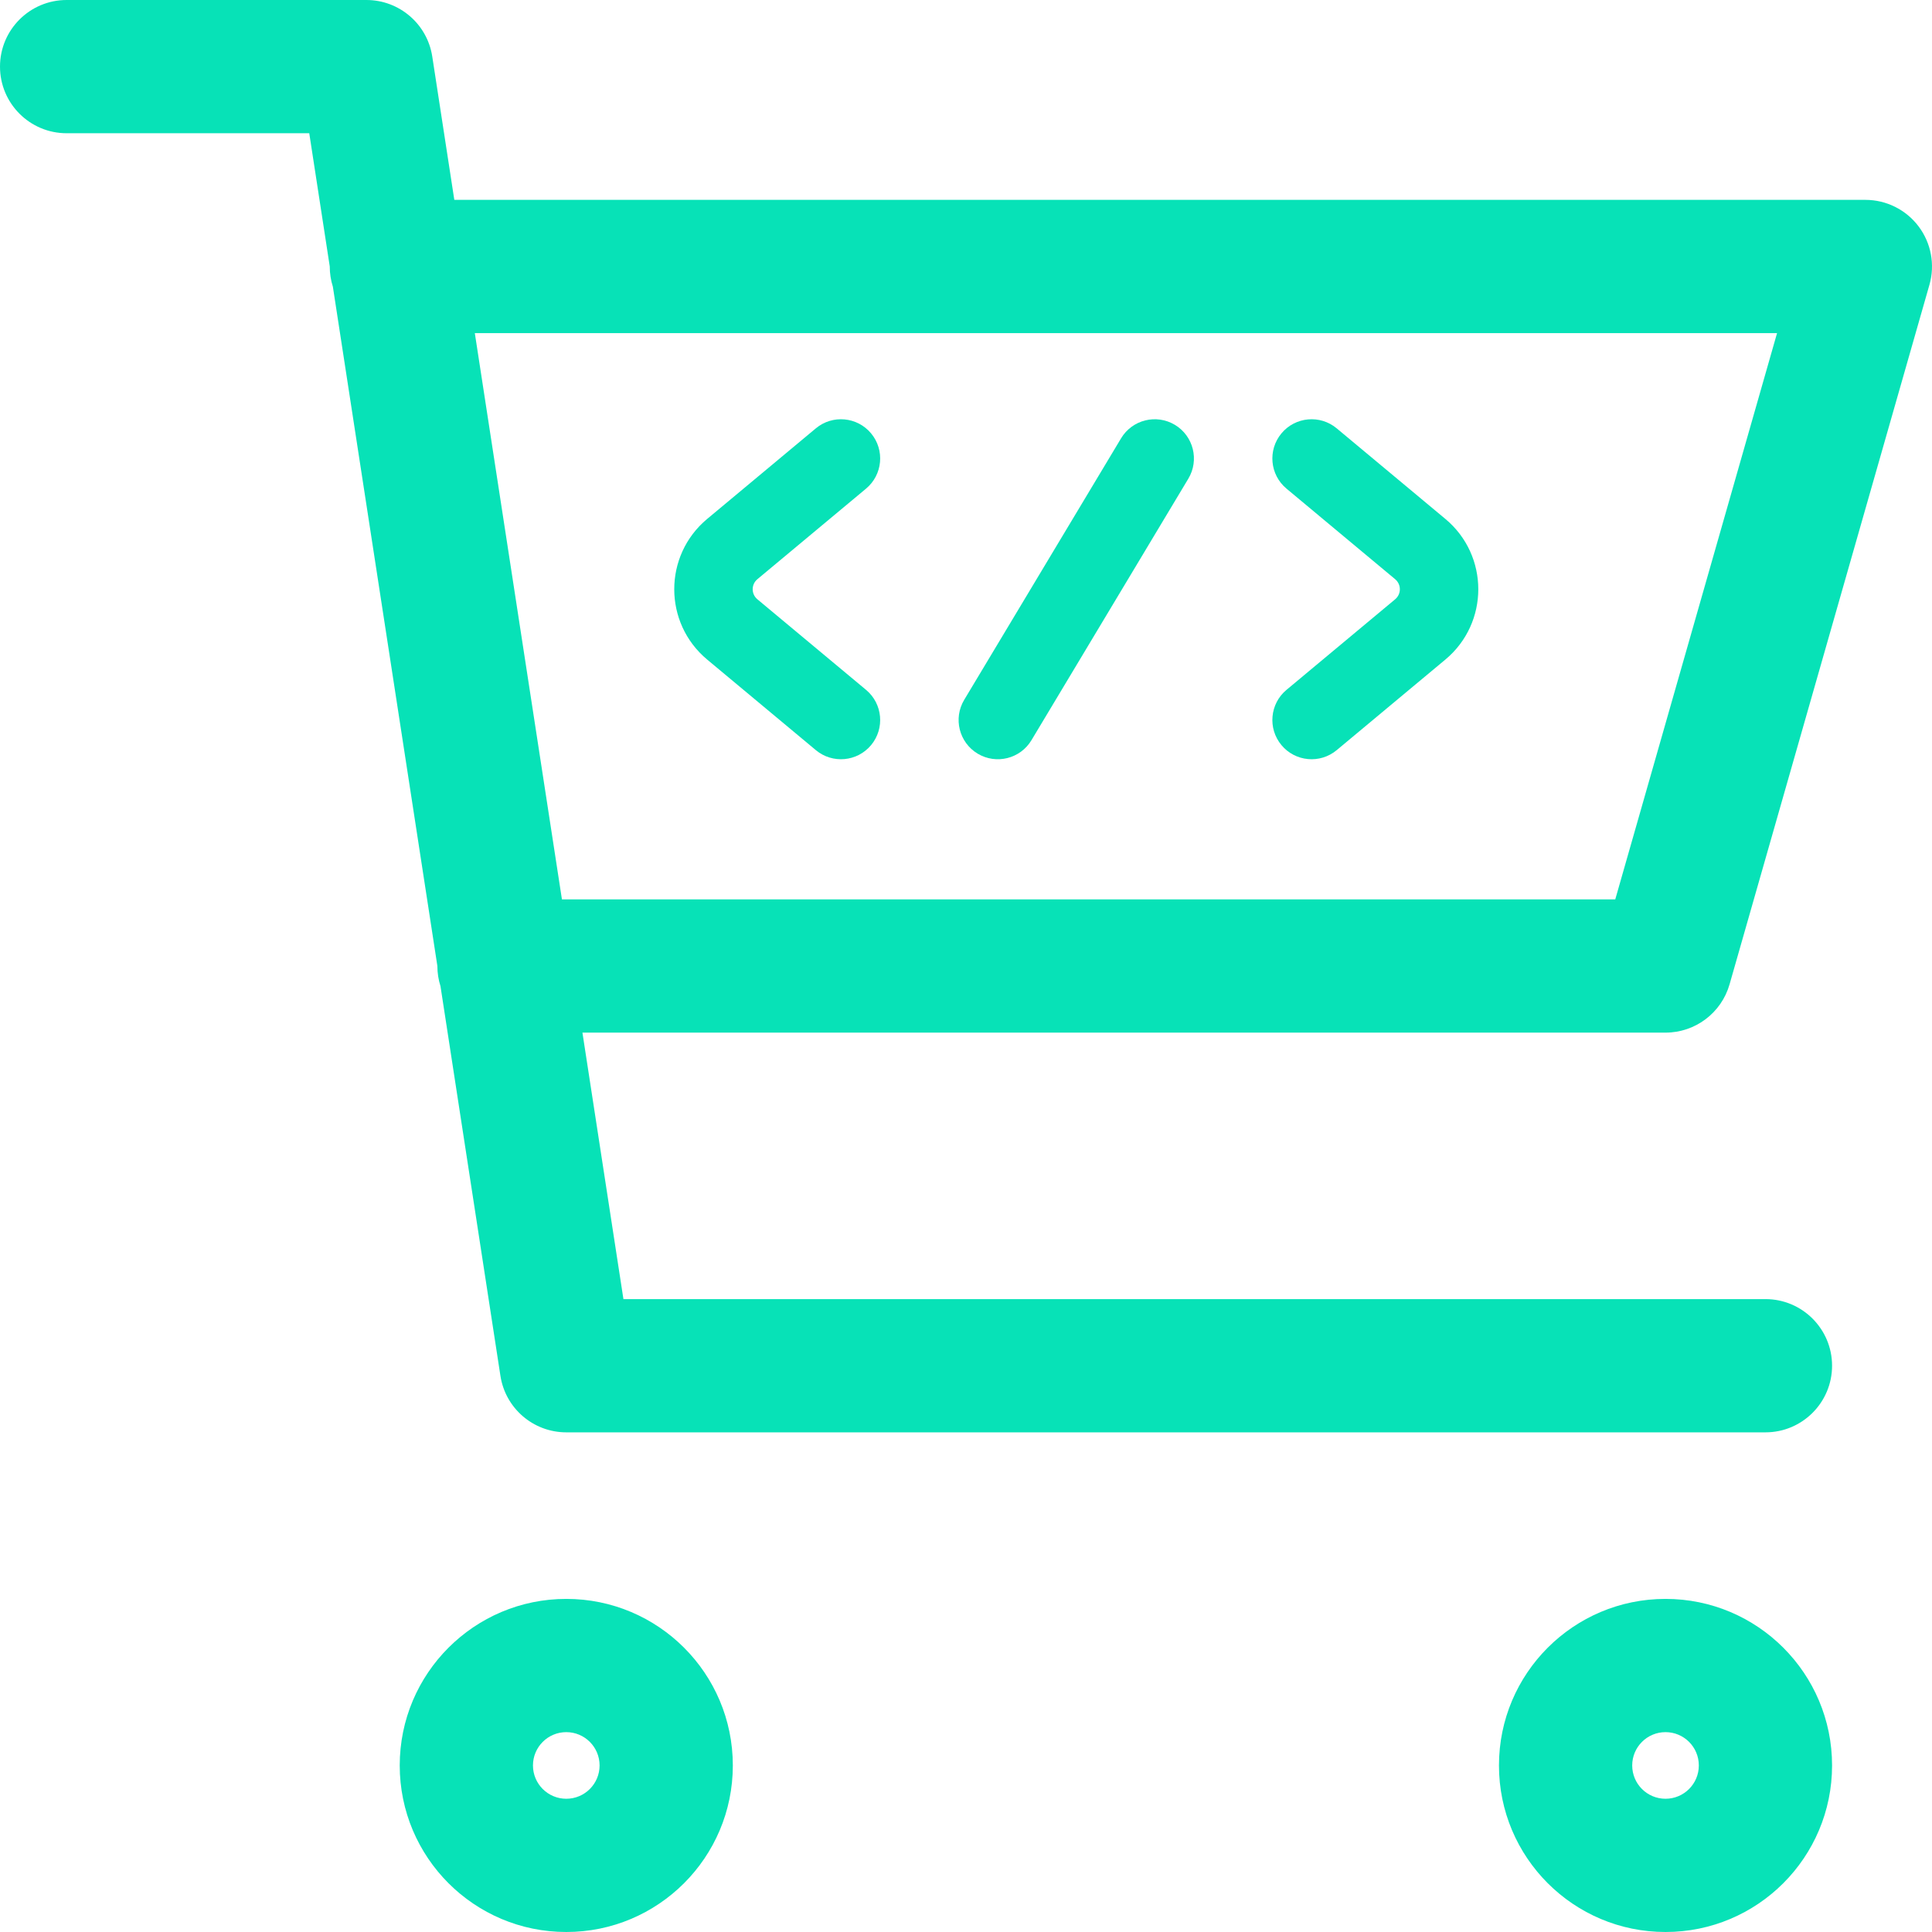 <svg width="841" height="841" viewBox="0 0 841 841" fill="none" xmlns="http://www.w3.org/2000/svg">
<path fill-rule="evenodd" clip-rule="evenodd" d="M0 29C0 12.984 12.984 0 29 0H159.5C173.814 0 185.986 10.443 188.163 24.59L197.764 87H812C821.1 87 829.672 91.271 835.152 98.536C840.632 105.801 842.384 115.217 839.884 123.967L752.884 428.467C749.327 440.917 737.948 449.5 725 449.5H253.533L271.38 565.5H768.5C784.516 565.5 797.5 578.484 797.5 594.5C797.5 610.516 784.516 623.5 768.5 623.5H246.5C232.186 623.5 220.014 613.057 217.837 598.91L191.741 429.284C190.861 426.513 190.387 423.562 190.387 420.5C190.387 420.494 190.387 420.488 190.387 420.483L144.895 124.788C144.015 122.016 143.54 119.064 143.54 116C143.54 115.993 143.54 115.985 143.54 115.978L134.62 58H29C12.984 58 0 45.016 0 29ZM206.687 145L244.61 391.5H703.125L773.554 145H206.687ZM246.5 754C238.492 754 232 760.492 232 768.5C232 776.508 238.492 783 246.5 783C254.508 783 261 776.508 261 768.5C261 760.492 254.508 754 246.5 754ZM174 768.5C174 728.458 206.46 696 246.5 696C286.54 696 319 728.458 319 768.5C319 808.542 286.54 841 246.5 841C206.46 841 174 808.542 174 768.5ZM725 754C716.991 754 710.5 760.491 710.5 768.5C710.5 776.509 716.991 783 725 783C733.009 783 739.5 776.509 739.5 768.5C739.5 760.491 733.009 754 725 754ZM652.5 768.5C652.5 728.459 684.959 696 725 696C765.041 696 797.5 728.459 797.5 768.5C797.5 808.541 765.041 841 725 841C684.959 841 652.5 808.541 652.5 768.5Z" fill="#07E2B7"/>
<path d="M376.996 212.695C384.239 206.658 385.218 195.89 379.182 188.645C373.146 181.399 362.38 180.421 355.137 186.458L307.833 225.888C288.722 241.818 288.722 271.179 307.833 287.108L355.137 326.538C362.38 332.576 373.146 331.597 379.182 324.353C385.218 317.105 384.239 306.338 376.996 300.302L329.692 260.872C326.962 258.595 326.962 254.401 329.692 252.126L376.996 212.695Z" fill="#07E2B7"/>
<path d="M517.285 208.365C522.136 200.278 519.516 189.788 511.431 184.936C503.345 180.084 492.859 182.707 488.007 190.793L419.719 304.635C414.868 312.722 417.49 323.212 425.574 328.063C433.659 332.915 444.146 330.295 448.997 322.207L517.285 208.365Z" fill="#07E2B7"/>
<path d="M557.819 188.645C551.782 195.89 552.761 206.658 560.004 212.695L607.307 252.126C610.039 254.401 610.039 258.595 607.307 260.872L560.004 300.302C552.761 306.338 551.782 317.105 557.819 324.353C563.853 331.597 574.62 332.576 581.863 326.538L629.167 287.108C648.278 271.179 648.278 241.818 629.167 225.888L581.863 186.458C574.62 180.421 563.853 181.399 557.819 188.645Z" fill="#07E2B7"/>
</svg>
